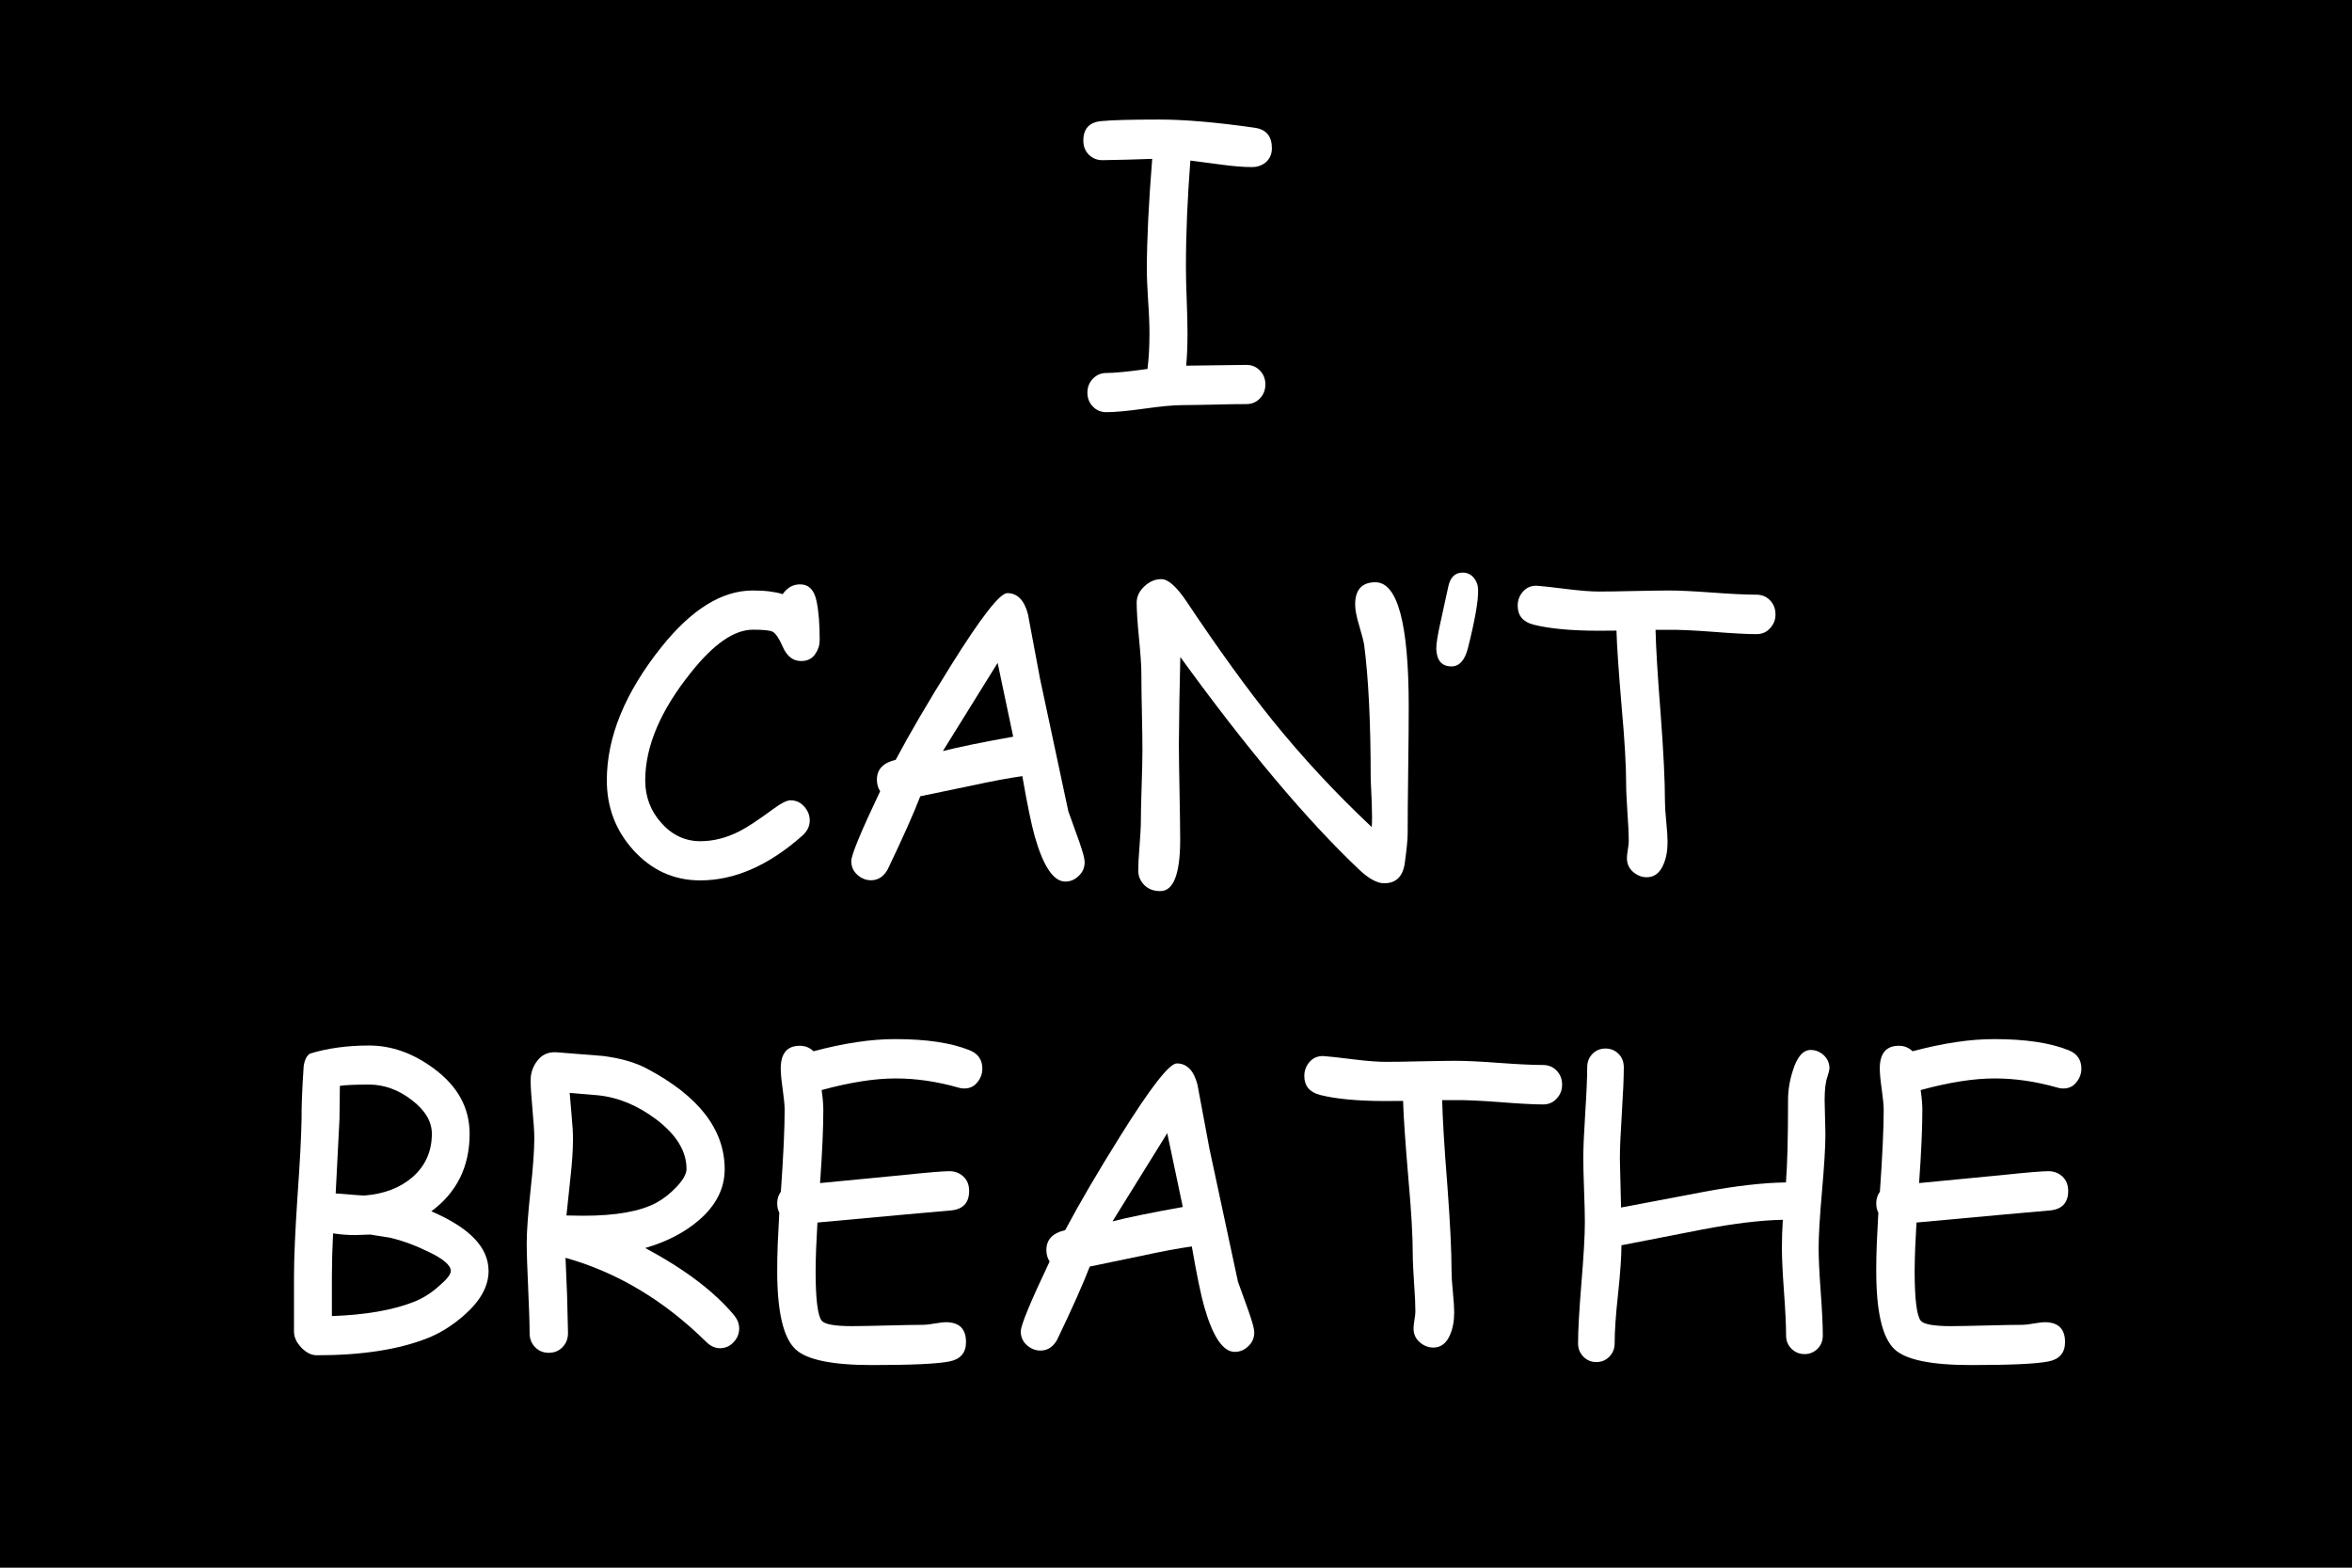 <?xml version="1.0" encoding="utf-8"?>
<!-- Generator: Adobe Illustrator 21.1.0, SVG Export Plug-In . SVG Version: 6.00 Build 0)  -->
<svg version="1.1" id="Layer_1" xmlns="http://www.w3.org/2000/svg" xmlns:xlink="http://www.w3.org/1999/xlink" x="0px" y="0px"
	 viewBox="0 0 1800 1200" style="enable-background:new 0 0 1800 1200;" xml:space="preserve">
<style type="text/css">
	.st0{fill:#FFFFFF;}
</style>
<rect width="1800" height="1200"/>
<g>
	<path class="st0" d="M958.2,127.9c-6.3,0-14.1-0.6-23.6-1.9l-23.6-3.1c-2.2,28.4-3.4,55.6-3.4,81.4c0,6.8,0.2,15.3,0.6,25.3
		c0.4,10.1,0.6,18.5,0.6,25.3c0,9.2-0.3,17.5-1,25l46.1-0.6c4.1,0,7.5,1.4,10.3,4.3c2.8,2.9,4.2,6.4,4.2,10.6
		c0,4.3-1.4,7.9-4.2,10.8c-2.8,2.9-6.2,4.3-10.3,4.3c-5.5,0-13.7,0.1-24.6,0.4c-10.9,0.2-19.1,0.4-24.6,0.4
		c-6.4,0-16.1,0.9-28.9,2.7c-12.8,1.8-22.5,2.7-29.1,2.7c-4.1,0-7.5-1.4-10.3-4.3s-4.2-6.4-4.2-10.6c0-4.2,1.4-7.8,4.2-10.7
		s6.2-4.4,10.3-4.4c6.3,0,16.8-1,31.5-3.1c1-7.9,1.5-16.9,1.5-27.1c0-6.7-0.3-15-1-24.7c-0.6-9.7-1-17.9-1-24.5
		c0-22.6,1.4-50.7,4.1-84.5l-19,0.6l-19,0.4c-4.2,0-7.7-1.4-10.5-4.2c-2.8-2.8-4.2-6.4-4.2-10.8c0-9.1,4.6-14.1,13.8-14.9
		c7.9-0.8,22.7-1.2,44.4-1.2c19.4,0,43.8,2.1,73.1,6.3c8.7,1.3,13,6.5,13,15.7c0,4.6-1.7,8.3-5,11
		C965.4,126.8,962,127.9,958.2,127.9z"/>
	<path class="st0" d="M613.1,506c-6.3,0-10.9-3.7-14.1-11c-2.7-6.2-5.3-10.1-7.6-11.4c-2.1-1.1-7.1-1.6-15.2-1.6
		c-14.2,0-29.9,10.8-47.2,32.5c-23.4,29.1-35.2,56.7-35.2,82.8c0,12.6,4.1,23.4,12.2,32.5c8.3,9.4,18.3,14.1,30,14.1
		c10.1,0,20.2-2.6,30.3-7.8c5.7-2.9,14.4-8.7,26.1-17.3c5.6-4.1,9.8-6.2,12.6-6.2c4.2,0,7.7,1.6,10.5,4.8c2.8,3.2,4.2,6.7,4.2,10.6
		c0,4.4-1.9,8.3-5.6,11.6c-25.8,22.9-51.9,34.3-78.2,34.3c-20.2,0-37.3-7.8-51.3-23.3c-13.5-15-20.2-32.8-20.2-53.3
		c0-33.1,13.9-67,41.6-101.8c23.1-29,46.5-43.5,70-43.5c4.8,0,9.1,0.2,12.9,0.7s7.2,1.1,10.1,2.1c3.4-5,7.9-7.5,13.3-7.5
		c6.7,0,11,4.4,12.7,13.3c1.6,7.9,2.3,17.6,2.3,29.2c0,4-1.1,7.5-3.2,10.5C621.8,504.1,618,506,613.1,506z"/>
	<path class="st0" d="M815.3,674.8c-9,0-16.8-11.5-23.4-34.6c-2.5-8.8-5.7-24.2-9.5-46.1c-10,1.4-23,3.8-39.1,7.3l-39,8.1
		c-4.9,12.8-13.2,31.5-25,56.1c-3.1,5.5-7.4,8.2-12.7,8.2c-3.9,0-7.4-1.4-10.5-4.2s-4.6-6.3-4.6-10.5c0-4.7,7.4-22.5,22.1-53.5
		c-1.7-2.5-2.5-5.5-2.5-8.8c0-7.9,4.8-13,14.4-15.2c11.1-20.9,25.2-44.9,42.2-72.1c23.1-37,37.5-55.5,43.2-55.5
		c7.7,0,13,5.4,15.8,16.1l9.2,49.2L817.6,621l8.3,23.1c2.8,7.9,4.2,13.2,4.2,15.8c0,4.2-1.5,7.7-4.5,10.5
		C822.6,673.4,819.2,674.8,815.3,674.8z M763.5,507.4l-41.9,67.5c11.8-3,29.7-6.7,53.8-11L763.5,507.4z"/>
	<path class="st0" d="M1077.3,637.9c0,4.7-0.8,12.5-2.3,23.4c-1.6,9.9-6.8,14.8-15.7,14.8c-5.4,0-11.8-3.5-19.2-10.5
		c-39.7-37.6-85.4-91.8-136.8-162.7l-0.7,33.3l-0.4,33.4c0,8.1,0.2,20.3,0.5,36.5c0.3,16.2,0.5,28.4,0.5,36.6
		c0,26.3-5.1,39.4-15.2,39.4c-5.4,0-9.6-1.7-12.7-5.1c-2.8-3-4.2-6.6-4.2-10.8c0-4.1,0.3-10.3,1-18.6c0.6-8.3,1-14.5,1-18.6
		c0-6.1,0.2-15.1,0.6-27.2c0.4-12.1,0.6-21.1,0.6-27.2c0-6.4-0.1-16.2-0.4-29.2s-0.4-22.8-0.4-29.2c0-6.2-0.6-15.3-1.8-27.5
		s-1.8-21.3-1.8-27.5c0-4.5,1.9-8.6,5.8-12.3c3.9-3.7,8.2-5.6,13.1-5.6c5.2,0,11.6,5.7,19.2,17c24.3,36.4,46.2,66.7,65.6,90.8
		c23.1,28.6,48.5,56,76.2,82c0.3-4.2,0.3-10.4,0-18.6L1049,596c0-42.9-1.7-77-5-102.4c-0.4-2.5-1.7-7.7-4-15.4
		c-2-6.6-2.9-11.8-2.9-15.5c0-11.3,5.2-17,15.5-17c17,0,25.5,31.7,25.5,95.1c0,10.8-0.1,27-0.4,48.6S1077.3,627,1077.3,637.9z"/>
	<path class="st0" d="M1110.9,510.1c-7.5,0-11.4-4.5-11.7-13.5c-0.1-3.5,1-10.5,3.4-21.1l5.6-25.6c1.4-7.7,5.1-11.6,11.1-11.6
		c3.5,0,6.4,1.3,8.6,4s3.3,5.8,3.3,9.4c0.2,8.2-2.4,23-7.8,44.5C1121,505.5,1116.8,510.1,1110.9,510.1z"/>
	<path class="st0" d="M1344.2,485.4c-7.2,0-18.4-0.6-33.4-1.8c-14.6-1.1-25.8-1.6-33.4-1.5H1267c0.3,13.5,1.6,35.4,4,65.6
		c2.1,28.2,3.2,50.1,3.2,65.8c0,3.4,0.3,8.6,1,15.5c0.7,6.9,1,12.2,1,15.7c0,6.6-1.1,12.4-3.2,17.1c-2.7,6.4-7,9.7-12.7,9.7
		c-3.9,0-7.4-1.4-10.5-4.1c-3.1-2.7-4.7-6.2-4.7-10.5c0-1.5,0.2-3.7,0.7-6.6c0.5-2.9,0.7-5.1,0.7-6.6c0-4.8-0.3-12-1-21.5
		c-0.6-9.6-1-16.8-1-21.7c0-14-1.1-33.6-3.4-58.9c-2.3-27.3-3.7-47-4-58.9l-13.3,0.1c-21.4,0-38.2-1.6-50.4-4.7
		c-7.9-2.1-11.9-6.9-11.9-14.5c0-4,1.3-7.5,3.8-10.5c2.9-3.4,6.7-5,11.3-4.7c3.4,0.2,11.2,1.1,23.4,2.6c9.8,1.2,17.7,1.8,23.7,1.8
		c5.9,0,14.7-0.1,26.7-0.4c11.9-0.2,20.8-0.4,26.7-0.4c7.5,0,18.7,0.5,33.5,1.6c14.8,1.1,26,1.6,33.5,1.6c4.2,0,7.7,1.4,10.5,4.3
		c2.8,2.9,4.2,6.5,4.2,10.8c0,4.2-1.4,7.7-4.2,10.6C1351.9,484,1348.4,485.4,1344.2,485.4z"/>
	<path class="st0" d="M326.7,1024.5c-22,8.6-50,12.9-84.2,12.9c-4.2,0-8.2-2-11.9-5.9c-3.8-4-5.6-8-5.6-12.2v-42.6
		c0-14,0.9-33.9,2.6-59.8c2-27.9,3-48.1,3.2-60.6c-0.1-9,0.4-22.4,1.6-40.1c0.7-4.9,2.3-8.1,4.8-9.7c13.3-4.1,28.4-6.2,45.3-6.2
		c17.2,0,33.7,5.9,49.5,17.6c18.3,13.5,27.4,30.1,27.4,50c0,25.1-9.8,44.9-29.3,59.3c14.6,6.3,25.6,13.2,32.9,20.8
		c7.3,7.6,10.9,15.9,10.9,24.9c0,11.8-6.4,23.2-19.2,34.3C345.8,1014.9,336.5,1020.7,326.7,1024.5z M298.9,947.5l-15.5-2.5
		c-1.3,0-3.2,0.1-5.8,0.2c-2.6,0.1-4.6,0.2-5.9,0.2c-5.3,0-10.9-0.4-16.8-1.3c-0.6,12.3-0.9,23.3-0.9,33v30.3
		c25.6-0.9,46.4-4.5,62.5-10.8c6.8-2.6,13.4-6.7,19.6-12.3c6-5.1,8.9-8.9,8.9-11.4c0-4.6-6.3-9.8-18.8-15.5
		C316.9,952.9,307.8,949.6,298.9,947.5z M282.5,830.2c-10.6,0-18.1,0.3-22.4,1l-0.3,25.6l-2.9,56.7c13.9,1.2,21.3,1.7,22.3,1.6
		c14.7-1.2,26.8-5.8,36.2-13.8c10.1-8.7,15.1-19.9,15.1-33.5c0-9.3-5.1-17.9-15.4-25.8S293.9,830.2,282.5,830.2z"/>
	<path class="st0" d="M551,1032c-3.7,0-7.2-1.6-10.4-4.7c-32.3-31.9-68.3-53.4-107.8-64.5l1.2,28.7l0.7,28.9c0,4.3-1.4,7.9-4.2,10.8
		s-6.3,4.3-10.5,4.3c-4.2,0-7.7-1.4-10.5-4.3s-4.2-6.5-4.2-10.8c0-7.7-0.4-19.2-1.1-34.5c-0.7-15.3-1.1-26.8-1.1-34.5
		c0-9,1-22.4,2.9-40.1c2-17.8,2.9-31.1,2.9-40c0-5-0.5-12.4-1.4-22.1c-0.9-9.8-1.4-17.1-1.4-22.1c0-5.6,1.6-10.4,4.7-14.6
		c3.7-5.2,8.8-7.5,15.4-7l35.3,2.8c13.4,1.7,24.7,4.9,33.8,9.8c39.6,21,59.3,46.6,59.3,76.9c0,14.8-6.7,28-20.2,39.4
		c-10.8,9.2-24.4,16.2-40.6,20.9c30.4,16.3,53.1,33.5,68.1,51.6c2.5,3.1,3.8,6.4,3.8,10c0,4.1-1.5,7.7-4.5,10.7
		C558.5,1030.5,555,1032,551,1032z M457.7,838.4l-21.7-1.8l1.5,17.7c0.7,7.2,1,13.1,1,17.7c0,7.8-0.6,17.5-1.9,29.2l-3.1,29.2
		c1.4,0,3.5,0.1,6.4,0.1c2.9,0.1,5.1,0.1,6.5,0.1c24.9,0,43.6-3.3,56-10c5.5-3,10.5-7,15.2-11.9c5.2-5.5,7.8-10.1,7.8-13.9
		c0-13.6-7.7-26.2-23.1-37.9C488.1,846.2,473.2,840,457.7,838.4z"/>
	<path class="st0" d="M737.9,833.2c-1.4,0-2.9-0.2-4.5-0.7c-16.5-4.7-32.4-7-47.8-7c-8,0-16.7,0.7-26.2,2.2
		c-9.5,1.5-19.7,3.7-30.6,6.7c0.9,6.3,1.3,11.4,1.3,15.2c0,13.6-0.8,32.2-2.5,56l64.2-6.2c18.8-2,30.4-2.9,34.7-2.9
		c4.3,0,7.9,1.4,10.8,4.1c2.9,2.7,4.4,6.4,4.4,11c0,8.9-4.5,13.9-13.5,14.9l-34.9,3.1l-67.7,6.2c-0.4,6.9-0.7,13.5-1,19.7
		c-0.2,6.2-0.4,12-0.4,17.4c0,21.6,1.6,34.3,4.7,38.1c2.3,2.7,10,4.1,23,4.1c6.1,0,15.2-0.2,27.3-0.5c12.2-0.3,21.3-0.5,27.5-0.5
		c2,0,4.8-0.3,8.6-1c3.8-0.6,6.6-1,8.5-1c10.4,0,15.5,5.1,15.5,15.2c0,8.2-4.2,13.1-12.5,14.8c-9.2,1.9-29.1,2.8-59.6,2.8
		c-30.3,0-49.7-4-58.3-12c-9.4-8.7-14.1-28.7-14.1-60.1c0-6.2,0.1-13.1,0.4-20.5c0.3-7.4,0.7-15.4,1.2-24c-1.1-2.2-1.6-4.6-1.6-7.2
		c0-3.3,0.9-6.3,2.8-8.9c2-28.2,2.9-49.1,2.9-62.5c0-3.6-0.5-8.9-1.5-15.9c-1-7-1.5-12.3-1.5-15.9c0-11.6,4.9-17.4,14.6-17.4
		c4.1,0,7.6,1.4,10.5,4.2c11.7-3.1,22.8-5.5,33.2-7c10.4-1.6,20.2-2.3,29.4-2.3c23.7,0,42.7,2.8,56.8,8.5c6.5,2.6,9.8,7.3,9.8,14.1
		c0,3.9-1.3,7.4-3.8,10.4C745.6,831.6,742.1,833.2,737.9,833.2z"/>
	<path class="st0" d="M945,1034.8c-9,0-16.8-11.5-23.4-34.6c-2.5-8.8-5.7-24.2-9.5-46.1c-10,1.4-23,3.8-39.1,7.3l-39,8.1
		c-4.9,12.8-13.2,31.5-25,56.1c-3.1,5.5-7.4,8.2-12.7,8.2c-3.9,0-7.4-1.4-10.5-4.2s-4.6-6.3-4.6-10.5c0-4.7,7.4-22.5,22.1-53.5
		c-1.7-2.5-2.5-5.5-2.5-8.8c0-7.9,4.8-13,14.4-15.2c11.1-20.9,25.2-44.9,42.2-72.1c23.1-37,37.5-55.5,43.2-55.5
		c7.7,0,13,5.4,15.8,16.1l9.2,49.2L947.4,981l8.3,23.1c2.8,7.9,4.2,13.2,4.2,15.8c0,4.2-1.5,7.7-4.5,10.5
		C952.4,1033.4,948.9,1034.8,945,1034.8z M893.3,867.4l-41.9,67.5c11.8-3,29.7-6.7,53.8-11L893.3,867.4z"/>
	<path class="st0" d="M1180.9,845.4c-7.2,0-18.4-0.6-33.4-1.8c-14.6-1.1-25.8-1.6-33.4-1.5h-10.4c0.3,13.5,1.6,35.4,4,65.6
		c2.1,28.2,3.2,50.1,3.2,65.8c0,3.4,0.3,8.6,1,15.5c0.7,6.9,1,12.2,1,15.7c0,6.6-1.1,12.4-3.2,17.1c-2.7,6.4-7,9.7-12.7,9.7
		c-3.9,0-7.4-1.4-10.5-4.1c-3.1-2.7-4.7-6.2-4.7-10.5c0-1.5,0.2-3.7,0.7-6.6c0.5-2.9,0.7-5.1,0.7-6.6c0-4.8-0.3-12-1-21.5
		c-0.6-9.6-1-16.8-1-21.7c0-14-1.1-33.6-3.4-58.9c-2.3-27.3-3.7-47-4-58.9l-13.3,0.1c-21.4,0-38.2-1.6-50.4-4.7
		c-7.9-2.1-11.9-6.9-11.9-14.5c0-4,1.3-7.5,3.8-10.5c2.9-3.4,6.7-5,11.3-4.7c3.4,0.2,11.2,1.1,23.4,2.6c9.8,1.2,17.7,1.8,23.7,1.8
		c5.9,0,14.7-0.1,26.7-0.4c11.9-0.2,20.8-0.4,26.7-0.4c7.5,0,18.7,0.5,33.5,1.6c14.8,1.1,26,1.6,33.5,1.6c4.2,0,7.7,1.4,10.5,4.3
		c2.8,2.9,4.2,6.5,4.2,10.8c0,4.2-1.4,7.7-4.2,10.6C1188.6,844,1185.1,845.4,1180.9,845.4z"/>
	<path class="st0" d="M1398.6,824c-1.5,4.1-2.2,10.1-2.2,18c0,2.9,0.1,7.3,0.3,13c0.2,5.8,0.3,10.1,0.3,13c0,9.8-0.9,24.3-2.6,43.7
		c-1.7,19.3-2.6,33.9-2.6,43.7c0,7.4,0.5,18.6,1.6,33.4c1.1,14.8,1.6,26,1.6,33.5c0,4-1.3,7.4-4,10.1c-2.7,2.7-6,4.1-10,4.1
		c-3.9,0-7.2-1.4-10-4.1c-2.7-2.7-4.1-6.1-4.1-10.1c0-7.5-0.5-18.7-1.6-33.5c-1.1-14.8-1.6-26-1.6-33.4c0-7.1,0.2-14.4,0.7-21.7
		c-16.7,0.3-37.4,2.8-62,7.5l-61.5,12c0,8.8-0.9,21.3-2.6,37.4c-1.8,16.2-2.6,28.7-2.6,37.6c0,4-1.3,7.4-4,10.2
		c-2.7,2.8-6,4.2-10,4.2c-4,0-7.3-1.4-10-4.2c-2.7-2.8-4-6.2-4-10.2c0-10.3,0.9-25.8,2.6-46.4c1.7-20.6,2.6-36,2.6-46.4
		c0-5.4-0.2-13.5-0.6-24.3c-0.4-10.8-0.6-19-0.6-24.5c0-7.7,0.5-19.3,1.5-34.8c1-15.5,1.5-27.1,1.5-34.8c0-4.1,1.3-7.5,4-10.3
		c2.7-2.7,6-4.1,10-4.1c4,0,7.3,1.4,10,4.1c2.7,2.7,4,6.2,4,10.3c0,7.8-0.5,19.5-1.5,35.1c-1,15.6-1.5,27.3-1.5,35.1l0.9,37.1
		l62.8-11.9c25.1-4.7,46.2-7.1,63.4-7.3c1.1-14,1.6-35,1.6-63.1c0-7.4,1.2-14.9,3.7-22.6c3.2-10.4,7.8-15.7,13.6-15.7
		c3.7,0,7,1.3,10,4c2.9,2.7,4.4,6.1,4.4,10.2C1399.9,819.5,1399.4,821.5,1398.6,824z"/>
	<path class="st0" d="M1579,833.2c-1.4,0-2.9-0.2-4.5-0.7c-16.5-4.7-32.4-7-47.8-7c-8,0-16.8,0.7-26.2,2.2
		c-9.5,1.5-19.7,3.7-30.6,6.7c0.9,6.3,1.3,11.4,1.3,15.2c0,13.6-0.8,32.2-2.5,56l64.2-6.2c18.8-2,30.4-2.9,34.7-2.9
		c4.3,0,7.9,1.4,10.8,4.1c2.9,2.7,4.4,6.4,4.4,11c0,8.9-4.5,13.9-13.5,14.9l-34.9,3.1l-67.7,6.2c-0.4,6.9-0.7,13.5-1,19.7
		c-0.2,6.2-0.4,12-0.4,17.4c0,21.6,1.6,34.3,4.7,38.1c2.3,2.7,10,4.1,23,4.1c6.1,0,15.2-0.2,27.3-0.5c12.2-0.3,21.3-0.5,27.5-0.5
		c2,0,4.8-0.3,8.6-1c3.8-0.6,6.6-1,8.5-1c10.3,0,15.5,5.1,15.5,15.2c0,8.2-4.2,13.1-12.5,14.8c-9.2,1.9-29.1,2.8-59.6,2.8
		c-30.3,0-49.7-4-58.3-12c-9.4-8.7-14.1-28.7-14.1-60.1c0-6.2,0.1-13.1,0.4-20.5c0.3-7.4,0.7-15.4,1.2-24c-1.1-2.2-1.6-4.6-1.6-7.2
		c0-3.3,0.9-6.3,2.8-8.9c2-28.2,2.9-49.1,2.9-62.5c0-3.6-0.5-8.9-1.5-15.9c-1-7-1.5-12.3-1.5-15.9c0-11.6,4.9-17.4,14.6-17.4
		c4.1,0,7.6,1.4,10.5,4.2c11.7-3.1,22.8-5.5,33.2-7c10.4-1.6,20.2-2.3,29.4-2.3c23.7,0,42.7,2.8,56.8,8.5c6.5,2.6,9.8,7.3,9.8,14.1
		c0,3.9-1.3,7.4-3.8,10.4C1586.7,831.6,1583.2,833.2,1579,833.2z"/>
</g>
</svg>
